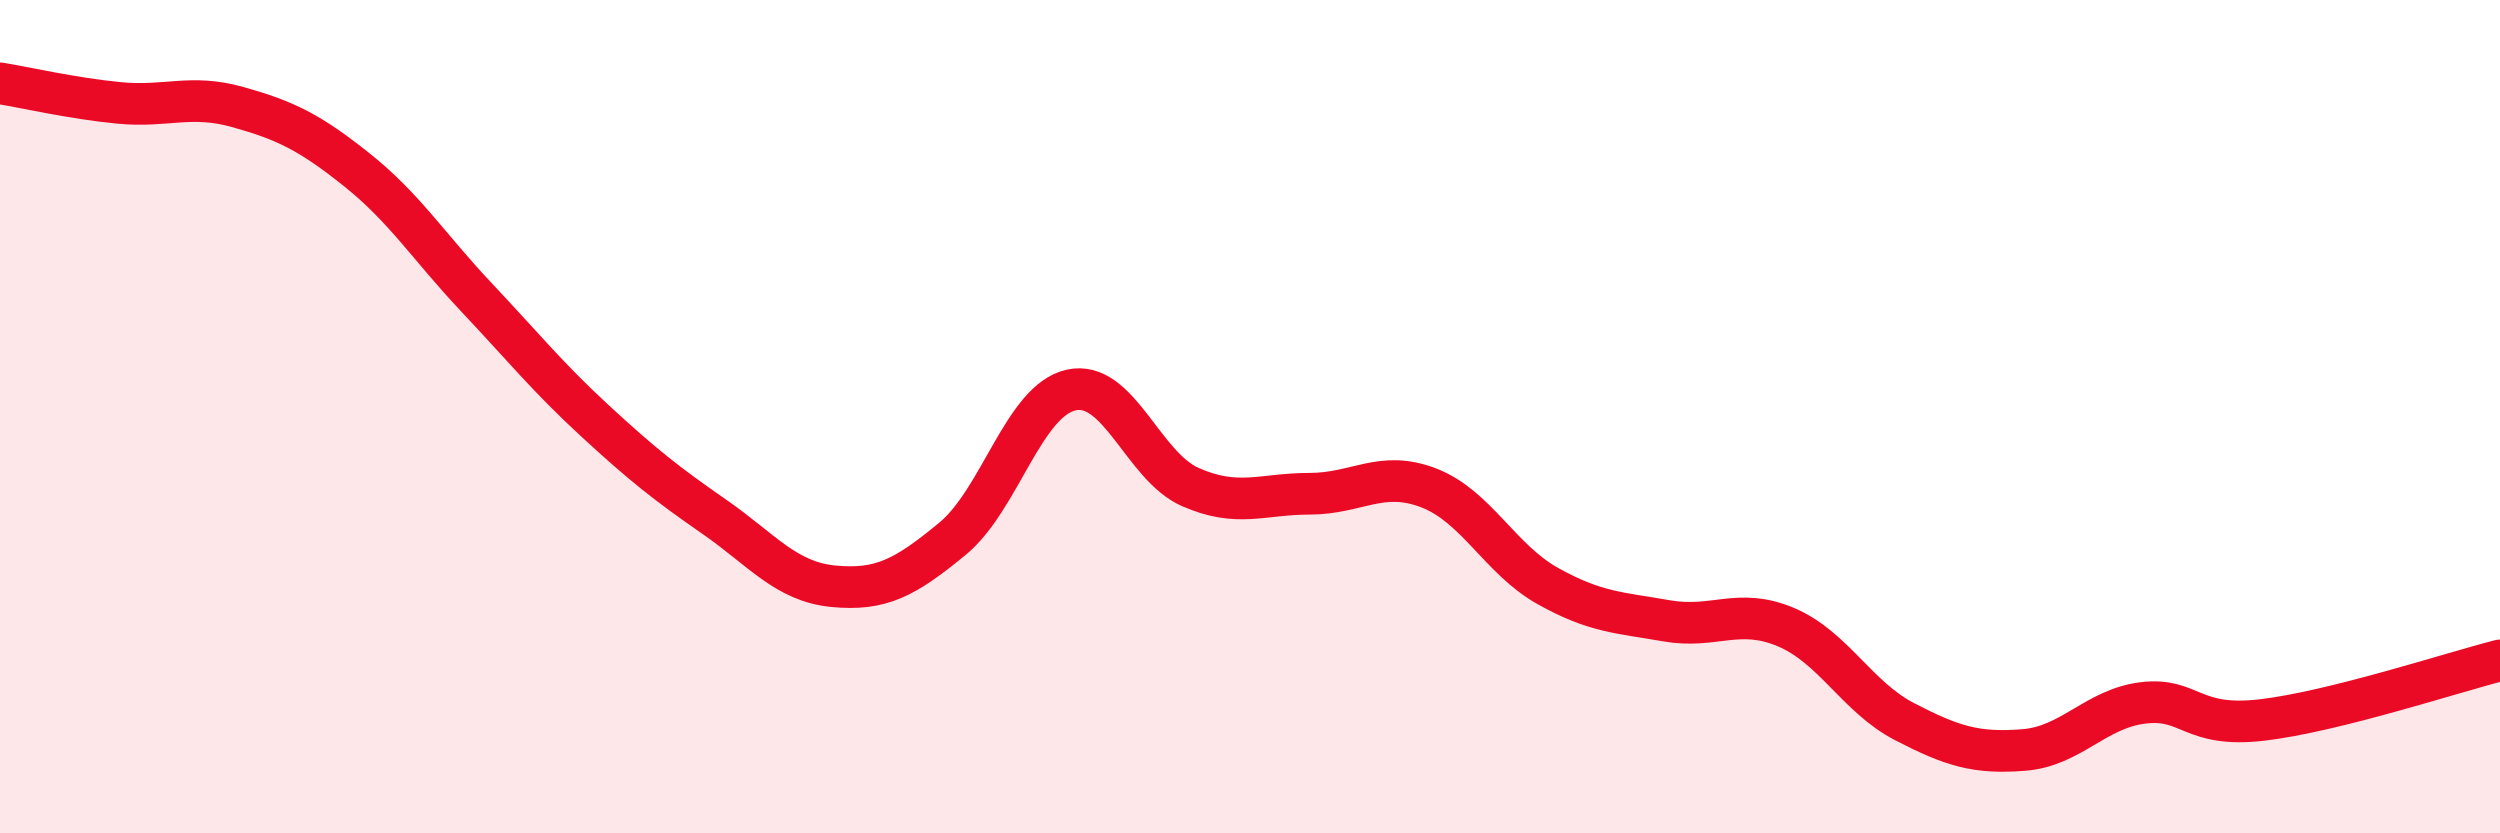 
    <svg width="60" height="20" viewBox="0 0 60 20" xmlns="http://www.w3.org/2000/svg">
      <path
        d="M 0,2 C 0.57,2.09 1.72,2.36 2.86,2.47 C 4,2.58 4.57,2.25 5.71,2.57 C 6.85,2.89 7.43,3.17 8.57,4.08 C 9.71,4.99 10.29,5.92 11.43,7.13 C 12.57,8.34 13.15,9.06 14.29,10.11 C 15.43,11.16 16,11.61 17.14,12.4 C 18.28,13.19 18.86,13.96 20,14.07 C 21.14,14.18 21.72,13.87 22.86,12.93 C 24,11.99 24.57,9.61 25.71,9.36 C 26.85,9.11 27.43,11.19 28.57,11.69 C 29.71,12.19 30.29,11.85 31.43,11.85 C 32.57,11.85 33.15,11.27 34.29,11.71 C 35.43,12.15 36,13.42 37.14,14.06 C 38.28,14.7 38.86,14.7 40,14.9 C 41.14,15.1 41.72,14.57 42.86,15.05 C 44,15.53 44.57,16.73 45.71,17.32 C 46.85,17.91 47.43,18.09 48.57,18 C 49.71,17.91 50.29,17.01 51.43,16.87 C 52.57,16.73 52.58,17.48 54.29,17.28 C 56,17.08 58.86,16.14 60,15.85L60 20L0 20Z"
        fill="#EB0A25"
        opacity="0.1"
        stroke-linecap="round"
        stroke-linejoin="round"
      />
      <path
        d="M 0,2 C 0.57,2.09 1.72,2.36 2.86,2.47 C 4,2.58 4.57,2.25 5.71,2.57 C 6.85,2.89 7.43,3.17 8.57,4.08 C 9.71,4.99 10.29,5.92 11.43,7.13 C 12.57,8.34 13.15,9.06 14.29,10.11 C 15.43,11.16 16,11.61 17.14,12.4 C 18.28,13.19 18.86,13.96 20,14.07 C 21.14,14.18 21.72,13.87 22.86,12.93 C 24,11.99 24.57,9.61 25.71,9.36 C 26.85,9.11 27.43,11.19 28.57,11.69 C 29.71,12.19 30.29,11.85 31.43,11.85 C 32.57,11.85 33.15,11.27 34.29,11.71 C 35.43,12.15 36,13.42 37.14,14.06 C 38.28,14.7 38.86,14.7 40,14.9 C 41.14,15.1 41.72,14.57 42.86,15.05 C 44,15.53 44.57,16.73 45.71,17.32 C 46.85,17.91 47.43,18.09 48.57,18 C 49.71,17.91 50.29,17.01 51.43,16.87 C 52.57,16.73 52.58,17.48 54.29,17.28 C 56,17.08 58.86,16.14 60,15.85"
        stroke="#EB0A25"
        stroke-width="1"
        fill="none"
        stroke-linecap="round"
        stroke-linejoin="round"
      />
    </svg>
  